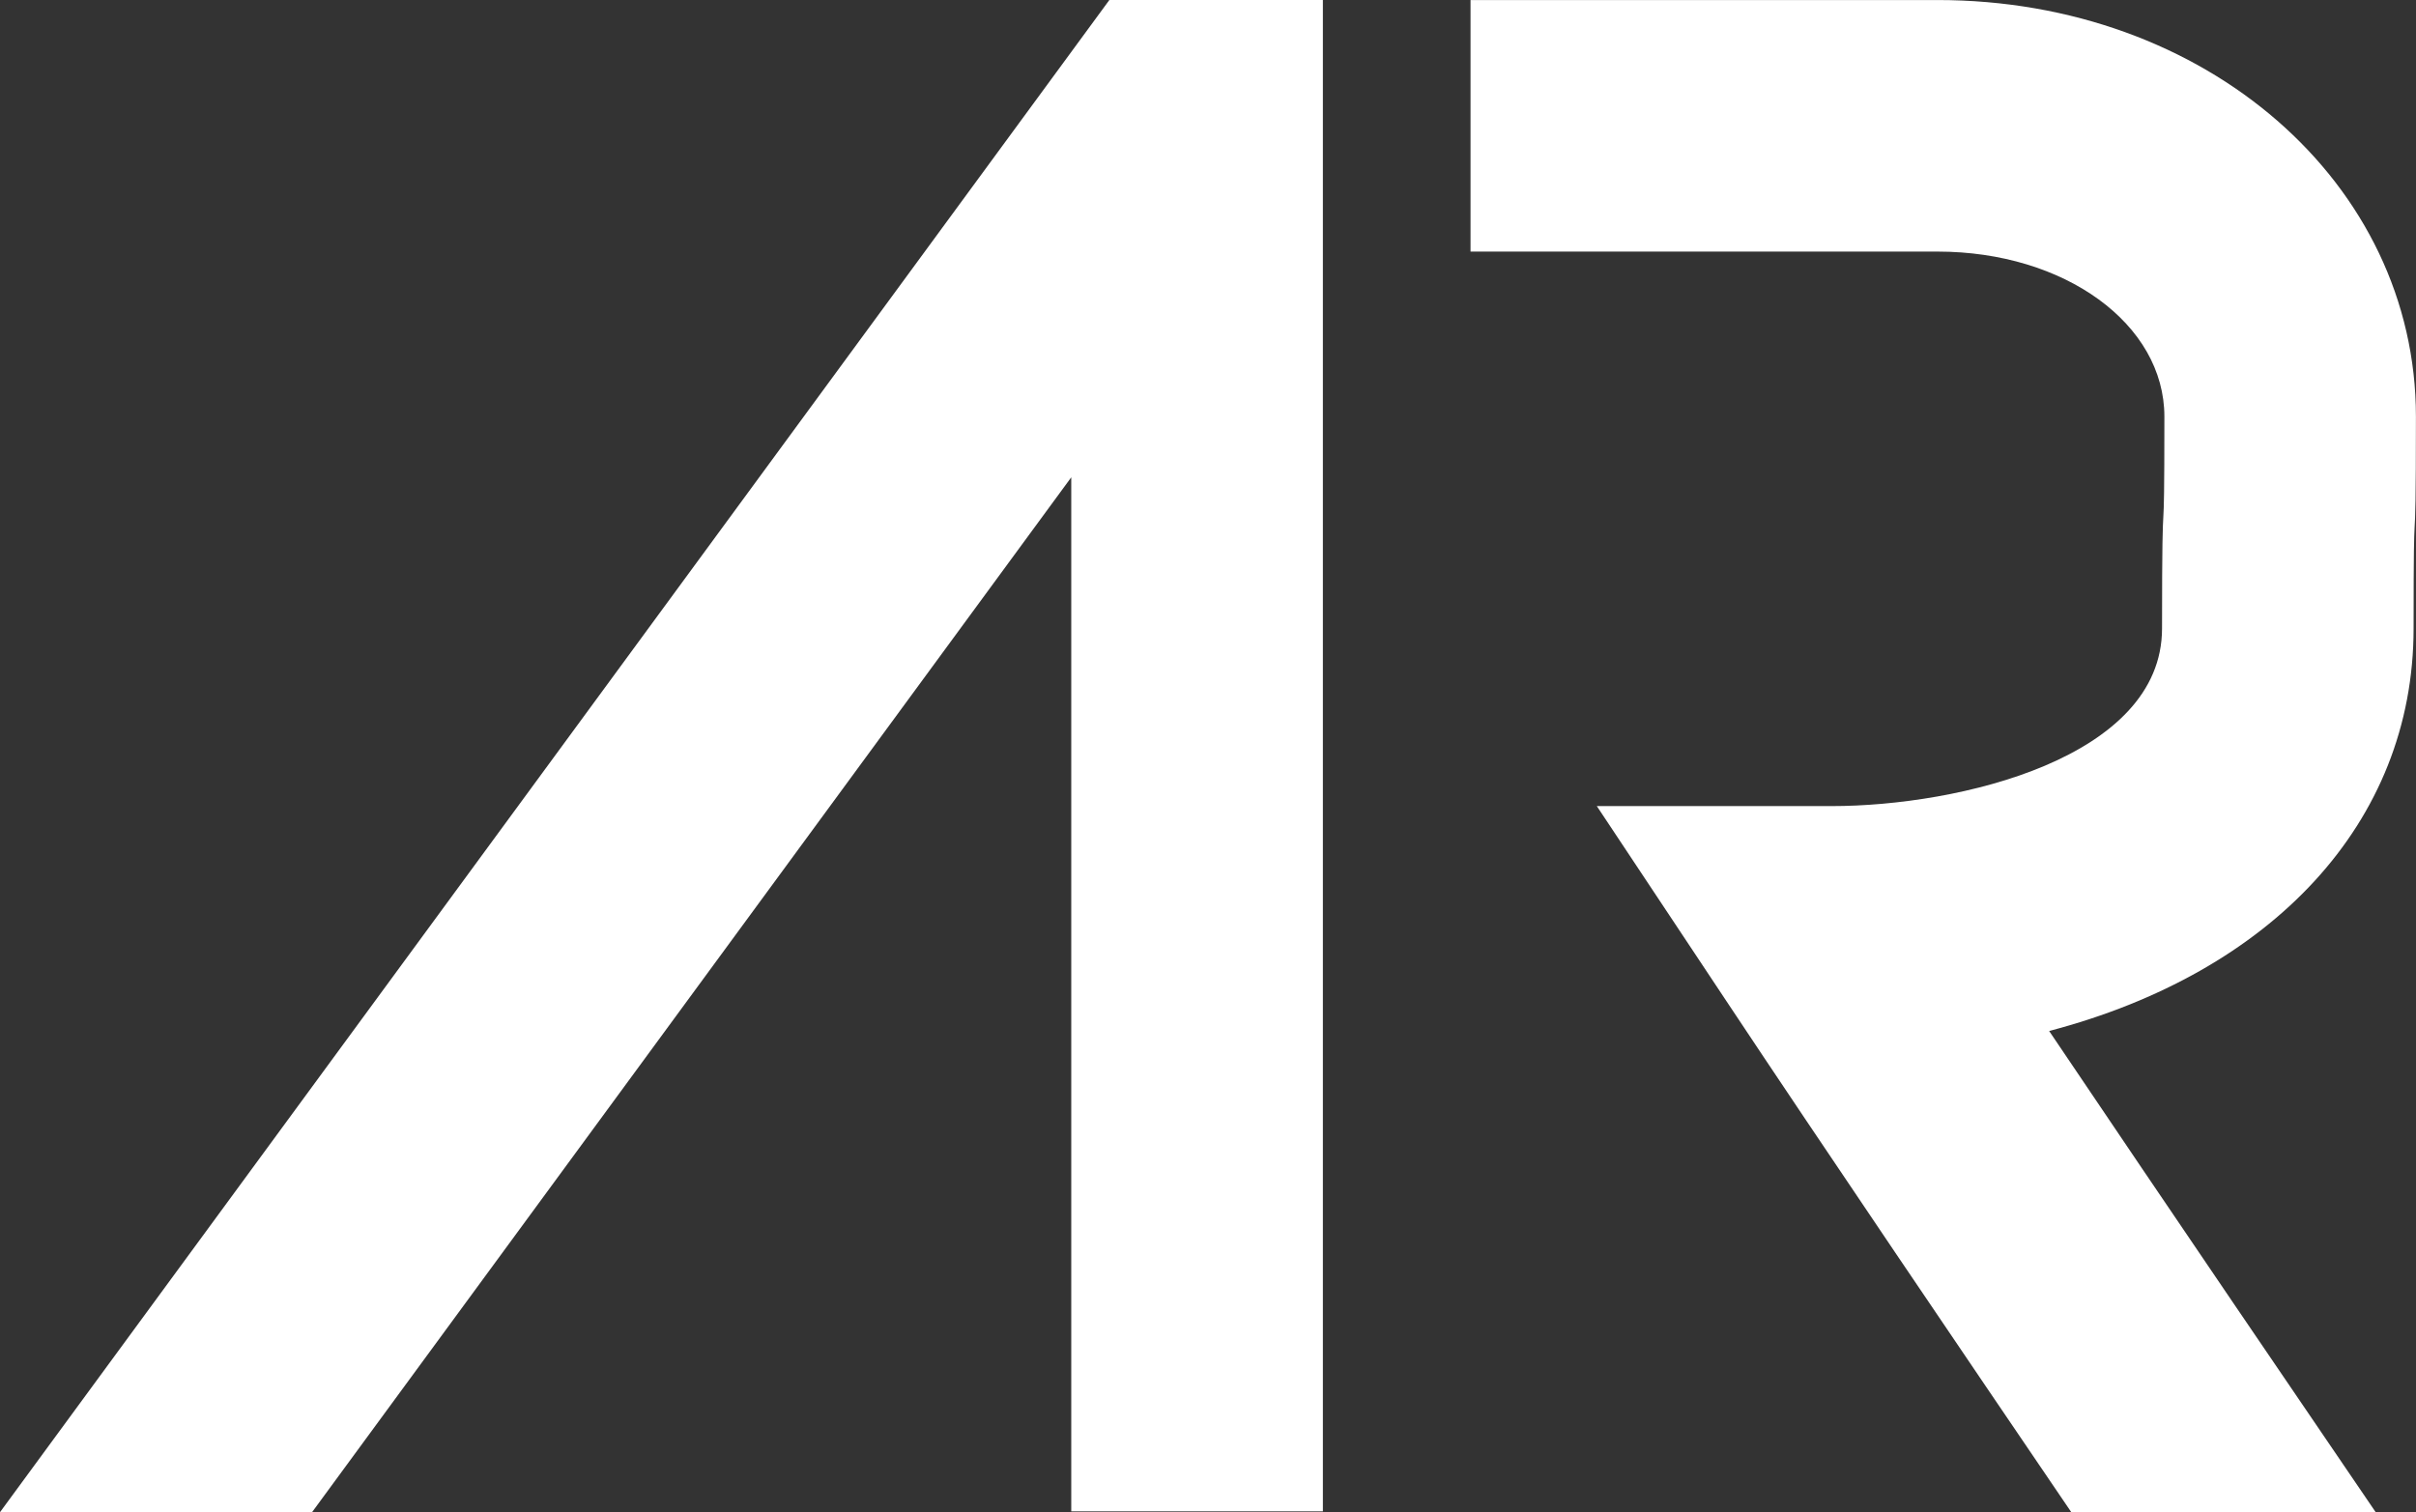 <svg xmlns="http://www.w3.org/2000/svg" xmlns:xlink="http://www.w3.org/1999/xlink" x="0px" y="0px"
	 width="67.972px" height="42.556px" viewBox="0 0 67.972 42.556" enable-background="new 0 0 67.972 42.556" xml:space="preserve">
<rect x="0" y="0" width="67.972" height="42.556" fill="#333333" stroke="none"/>
<path fill="#FFFFFF" d="M60.893,11.724c0,2.254-0.015,2.537-0.027,2.764c-0.021,0.381-0.038,0.71-0.039,3.2
	c-0.001,3.641-5.706,4.997-9.302,4.997h-6.6l3.652,5.497c2.683,4.041,6.725,10.002,9.697,14.374h8.564
	c-1.889-2.771-5.801-8.515-9.187-13.542c6.249-1.64,10.251-5.846,10.253-11.325c0-2.298,0.016-2.586,0.027-2.817
	c0.021-0.376,0.039-0.702,0.039-3.148c0-6.574-5.912-11.723-13.461-11.723H41.372V7.08h13.139C58.09,7.08,60.893,9.12,60.893,11.724
	z"/>
<g>
	<polygon fill="#FFFFFF" points="31.211,0 0,42.556 8.779,42.556 30.139,13.432 30.139,42.533 37.218,42.533 37.218,0 	"/>
</g>
</svg>

